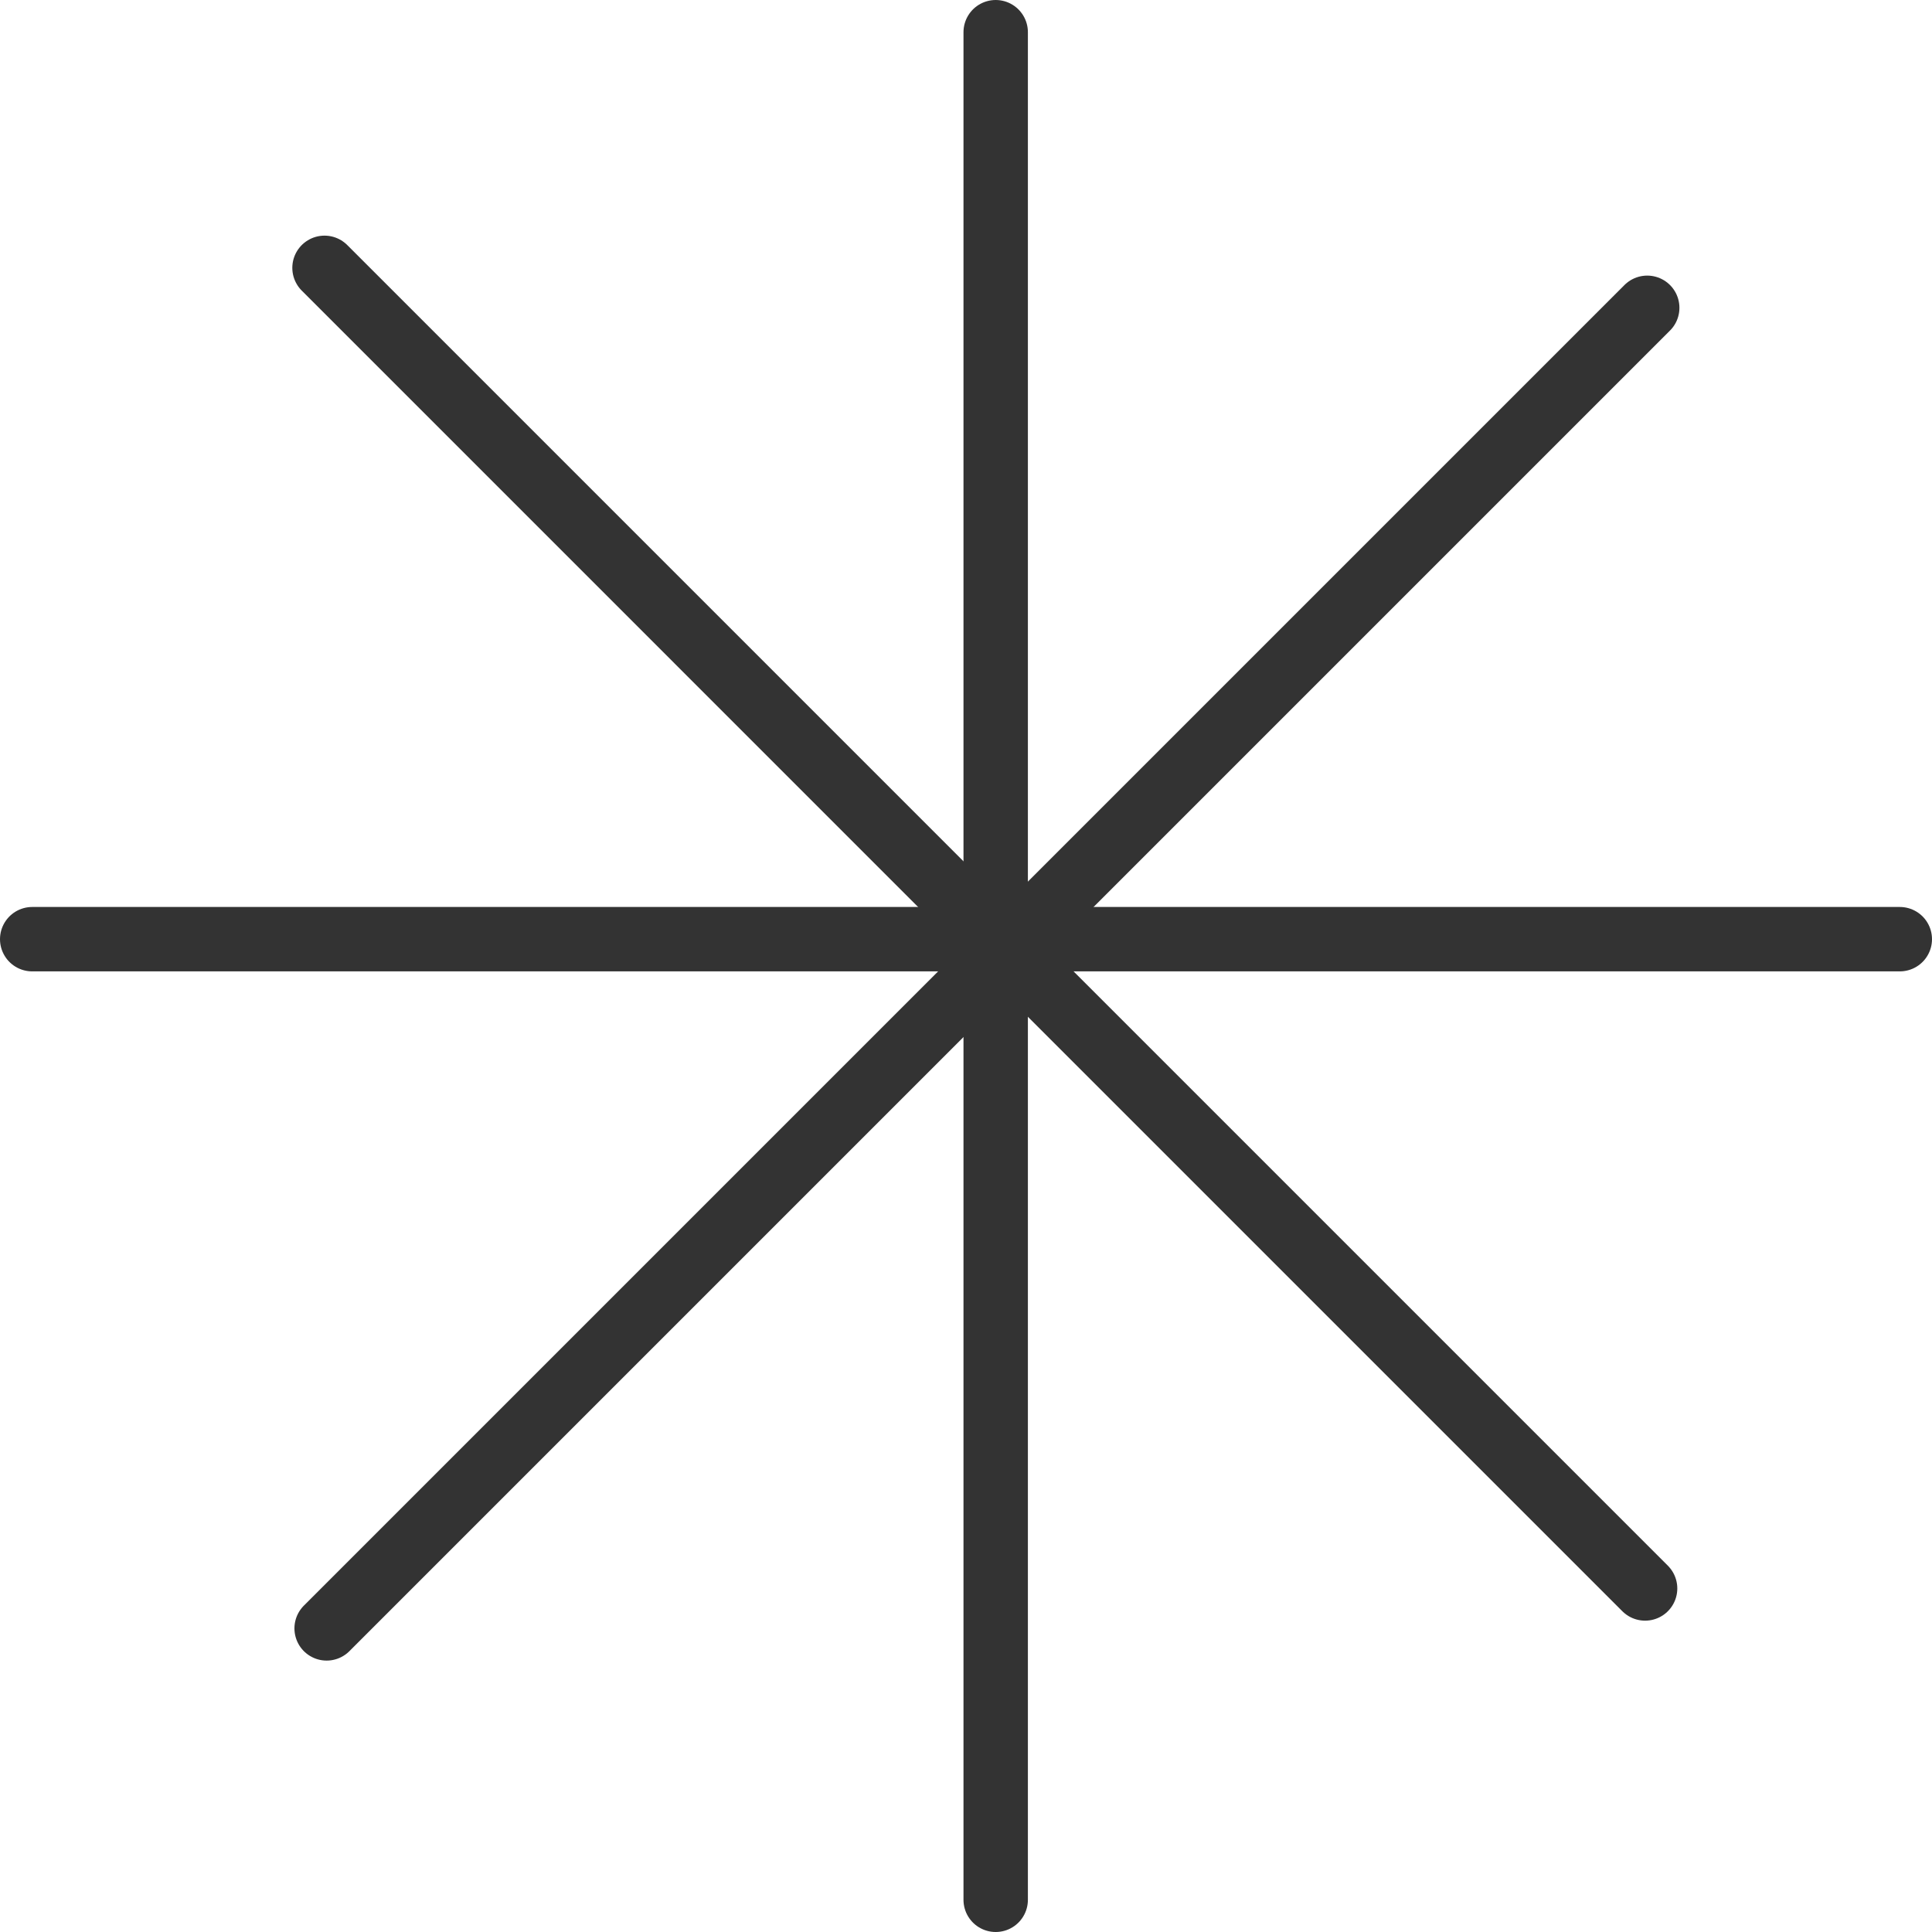 <?xml version="1.0" encoding="UTF-8"?> <svg xmlns="http://www.w3.org/2000/svg" width="60" height="60" viewBox="0 0 60 60" fill="none"><line x1="30.922" y1="1" x2="30.922" y2="59" stroke="#333333" stroke-width="2" stroke-linecap="round"></line><line x1="51.156" y1="9.559" x2="10.144" y2="50.571" stroke="#333333" stroke-width="2" stroke-linecap="round"></line><line x1="1" y1="29.167" x2="59" y2="29.167" stroke="#333333" stroke-width="2" stroke-linecap="round"></line><line x1="10.078" y1="8.318" x2="51.09" y2="49.331" stroke="#333333" stroke-width="2" stroke-linecap="round"></line></svg> 